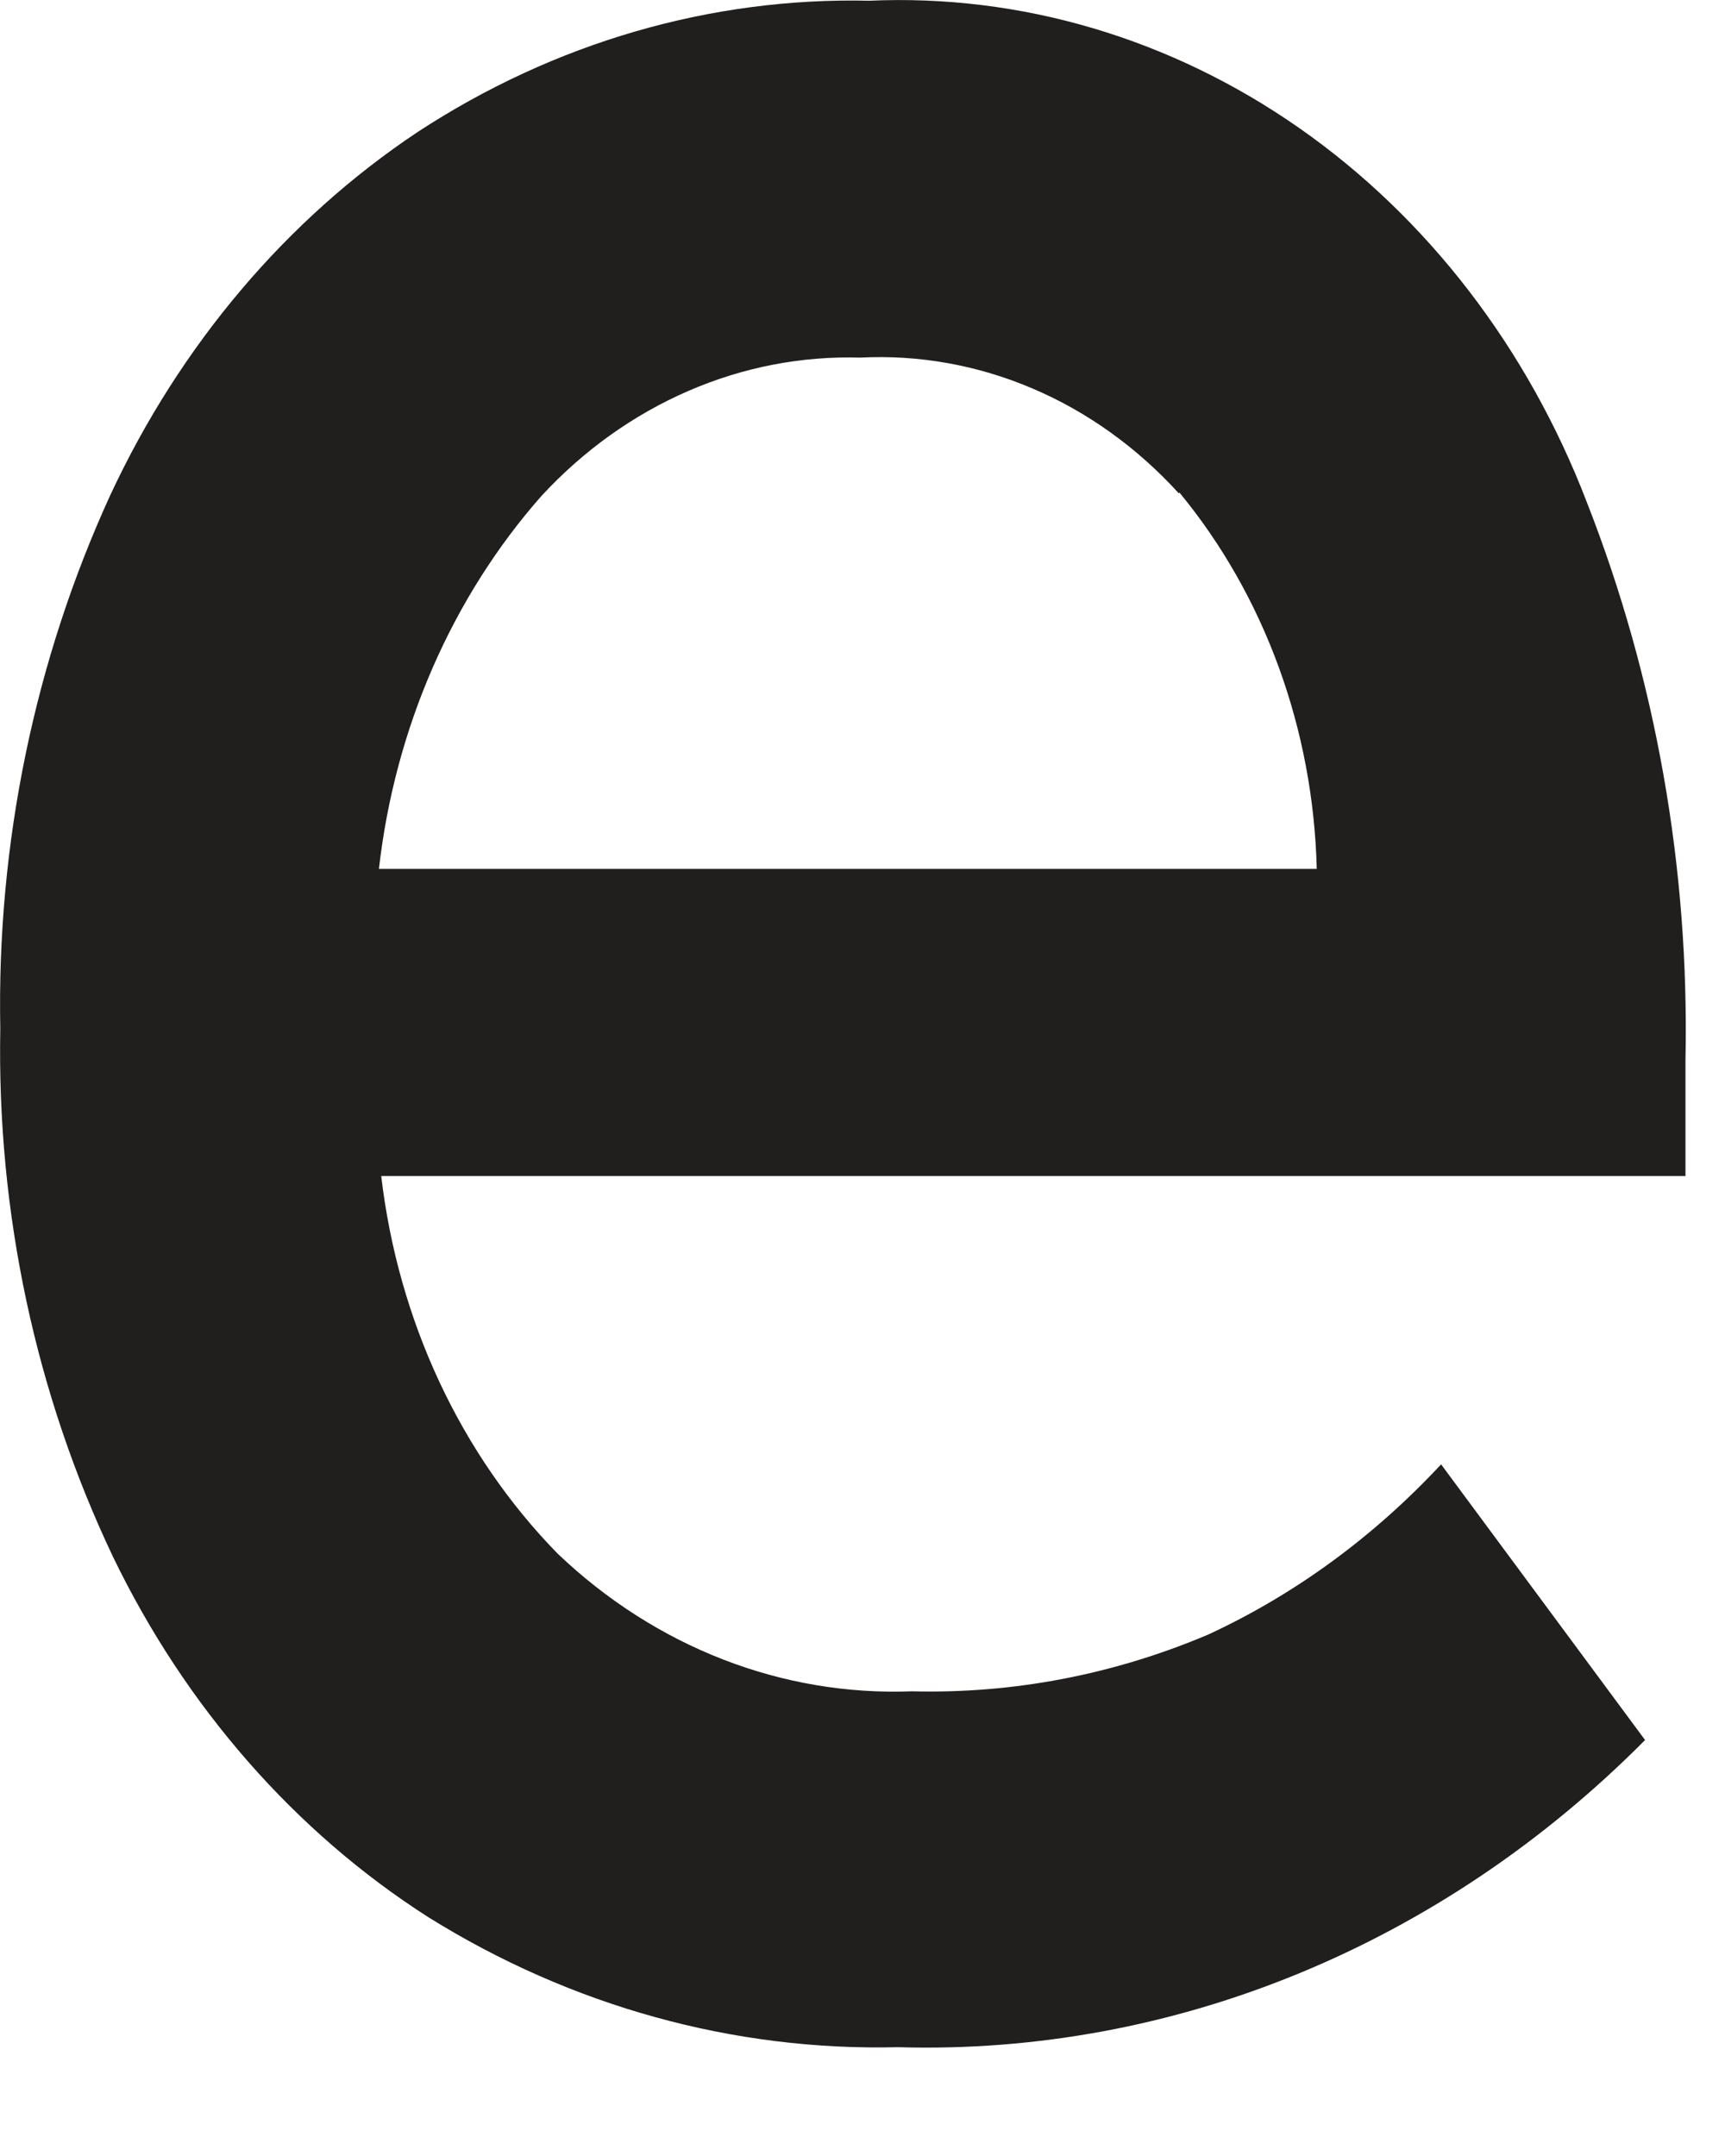 <?xml version="1.0" encoding="utf-8"?>
<svg xmlns="http://www.w3.org/2000/svg" fill="none" height="100%" overflow="visible" preserveAspectRatio="none" style="display: block;" viewBox="0 0 12 15" width="100%">
<path d="M6.247 14.243C5.104 14.271 3.976 13.959 2.982 13.34C2.052 12.746 1.292 11.877 0.787 10.833C0.248 9.7 -0.022 8.436 0.002 7.157C-0.023 5.869 0.241 4.593 0.768 3.443C1.254 2.4 1.994 1.525 2.906 0.918C3.855 0.297 4.943 -0.02 6.047 0.005C7.102 -0.042 8.145 0.267 9.037 0.89C9.929 1.513 10.627 2.421 11.038 3.492C11.519 4.717 11.753 6.042 11.725 7.377V8.182H2.652C2.77 9.188 3.203 10.117 3.878 10.808C4.561 11.46 5.442 11.802 6.345 11.767C7.048 11.785 7.747 11.651 8.403 11.373C9.007 11.094 9.557 10.691 10.025 10.188L11.444 12.106C10.028 13.533 8.165 14.299 6.247 14.243ZM8.201 3.433C7.911 3.114 7.564 2.865 7.183 2.703C6.801 2.54 6.393 2.467 5.984 2.488C5.575 2.476 5.167 2.555 4.786 2.721C4.406 2.886 4.059 3.134 3.767 3.45C3.144 4.157 2.747 5.068 2.636 6.045H9.16C9.136 5.074 8.797 4.144 8.204 3.426L8.201 3.433Z" fill="#211E1E" id="Vector"/>
</svg>
